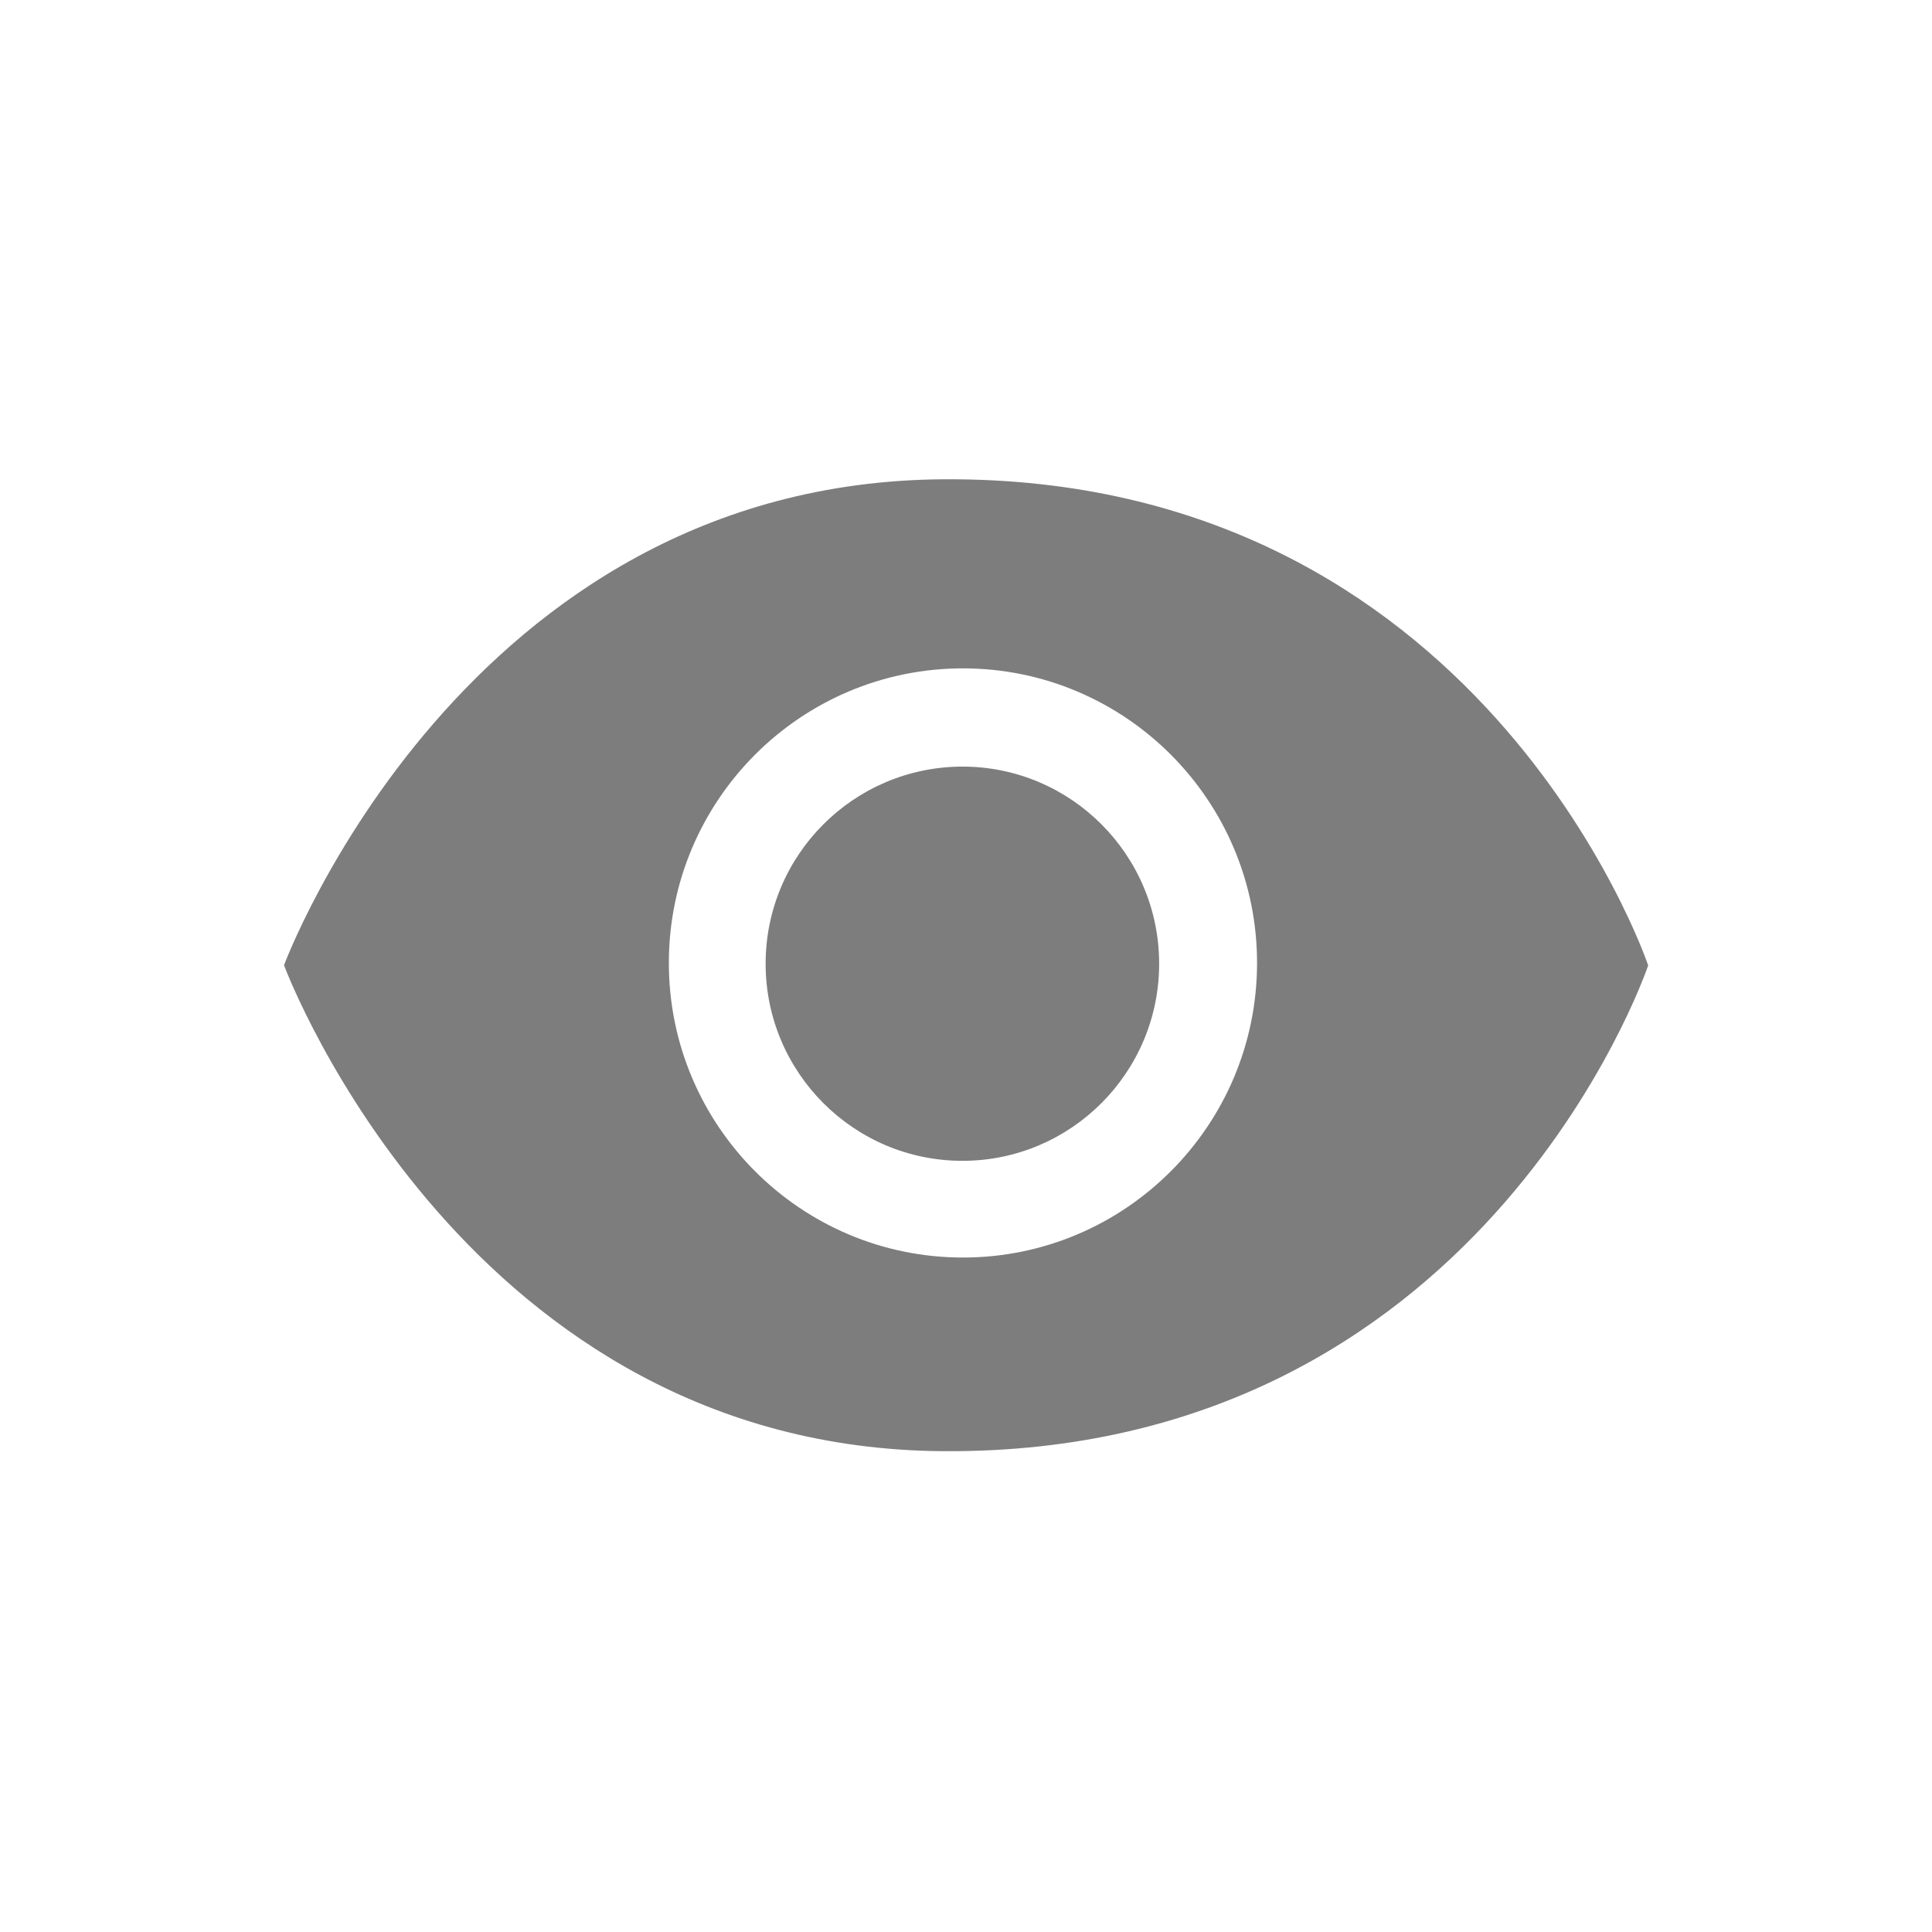 <svg viewBox="0 0 516 516" xmlns="http://www.w3.org/2000/svg" style="fill-rule:evenodd;clip-rule:evenodd;stroke-linejoin:round;stroke-miterlimit:1.414"><path d="M440.196 257.847c-.899 2.632-45.332 130.611-188.168 129.738-126.944-.773-175.12-126.99-176.168-129.781l-.008-.001s47.835-129.01 176.176-129.794c143.156-.875 187.47 127.776 188.171 129.838h-.003zm-183.011-79.339c43.358 0 78.548 35.256 78.548 78.677 0 43.422-35.19 78.678-78.548 78.678-43.357 0-78.549-35.256-78.549-78.678 0-43.421 35.192-78.677 78.549-78.677zm-.15 26.233c29.018 0 52.55 23.596 52.55 52.658 0 29.04-23.532 52.638-52.55 52.638-28.998 0-52.551-23.598-52.551-52.638 0-29.021 23.487-52.591 52.551-52.658z" style="fill:#7d7d7d"/></svg>